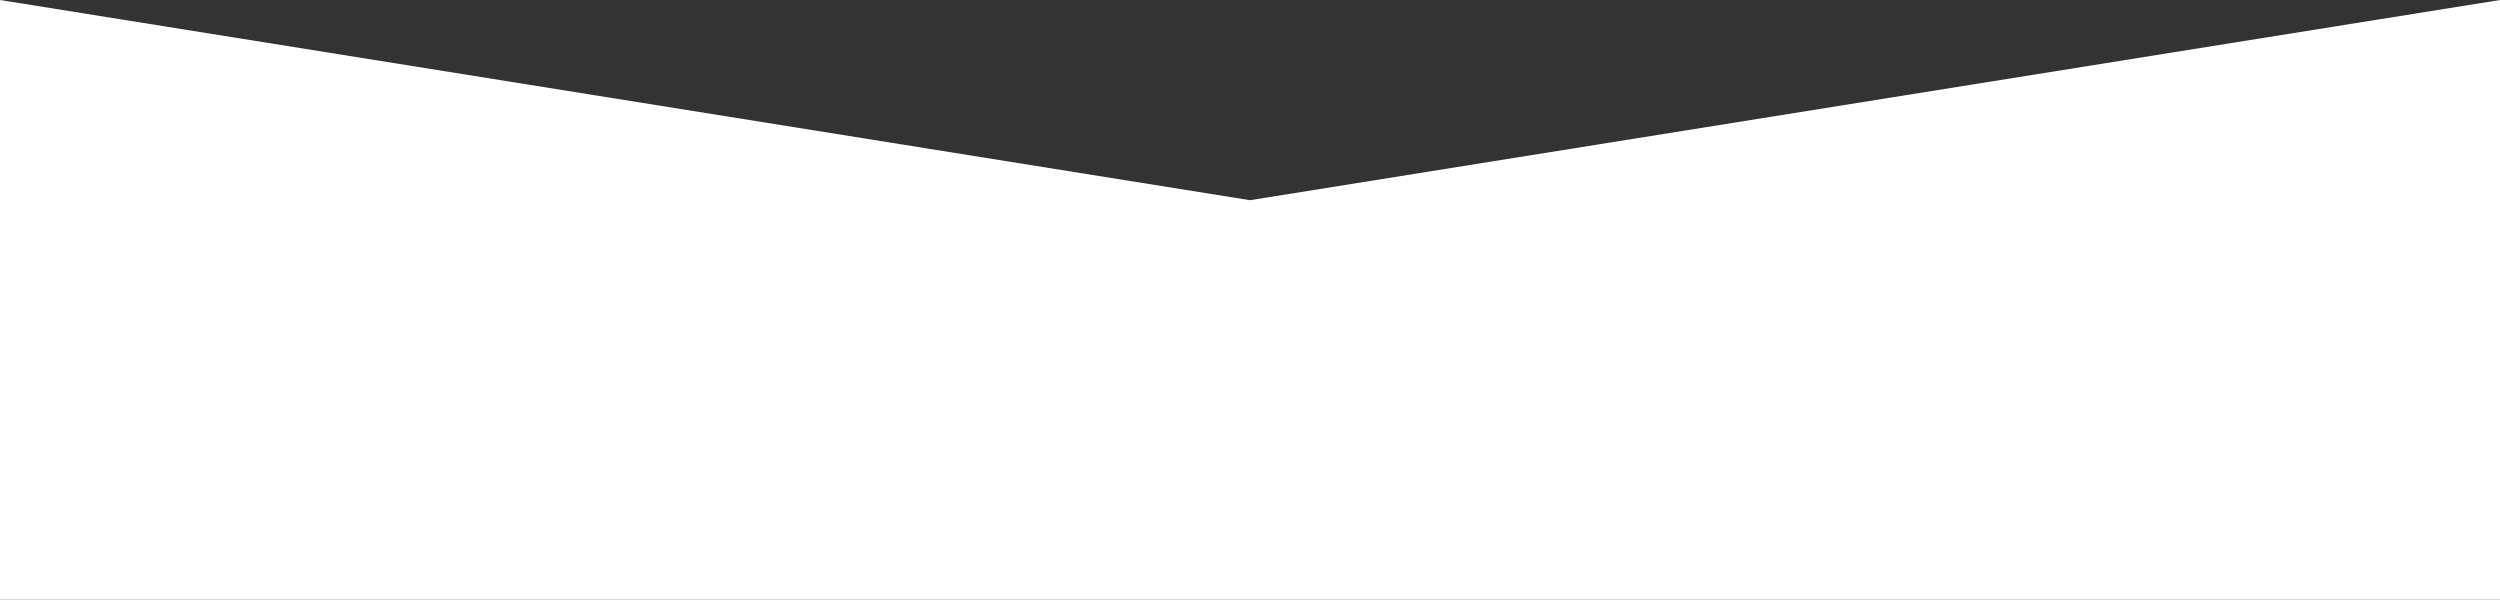 <?xml version="1.0" encoding="UTF-8"?> <svg xmlns="http://www.w3.org/2000/svg" width="2997" height="719" viewBox="0 0 2997 719" fill="none"><rect x="0" y="0" width="2997" height="719" fill="#333333" stroke="none"/><path d="M0 0L1498.5 240L2997 0V719H0V0Z" fill="white"></path></svg> 